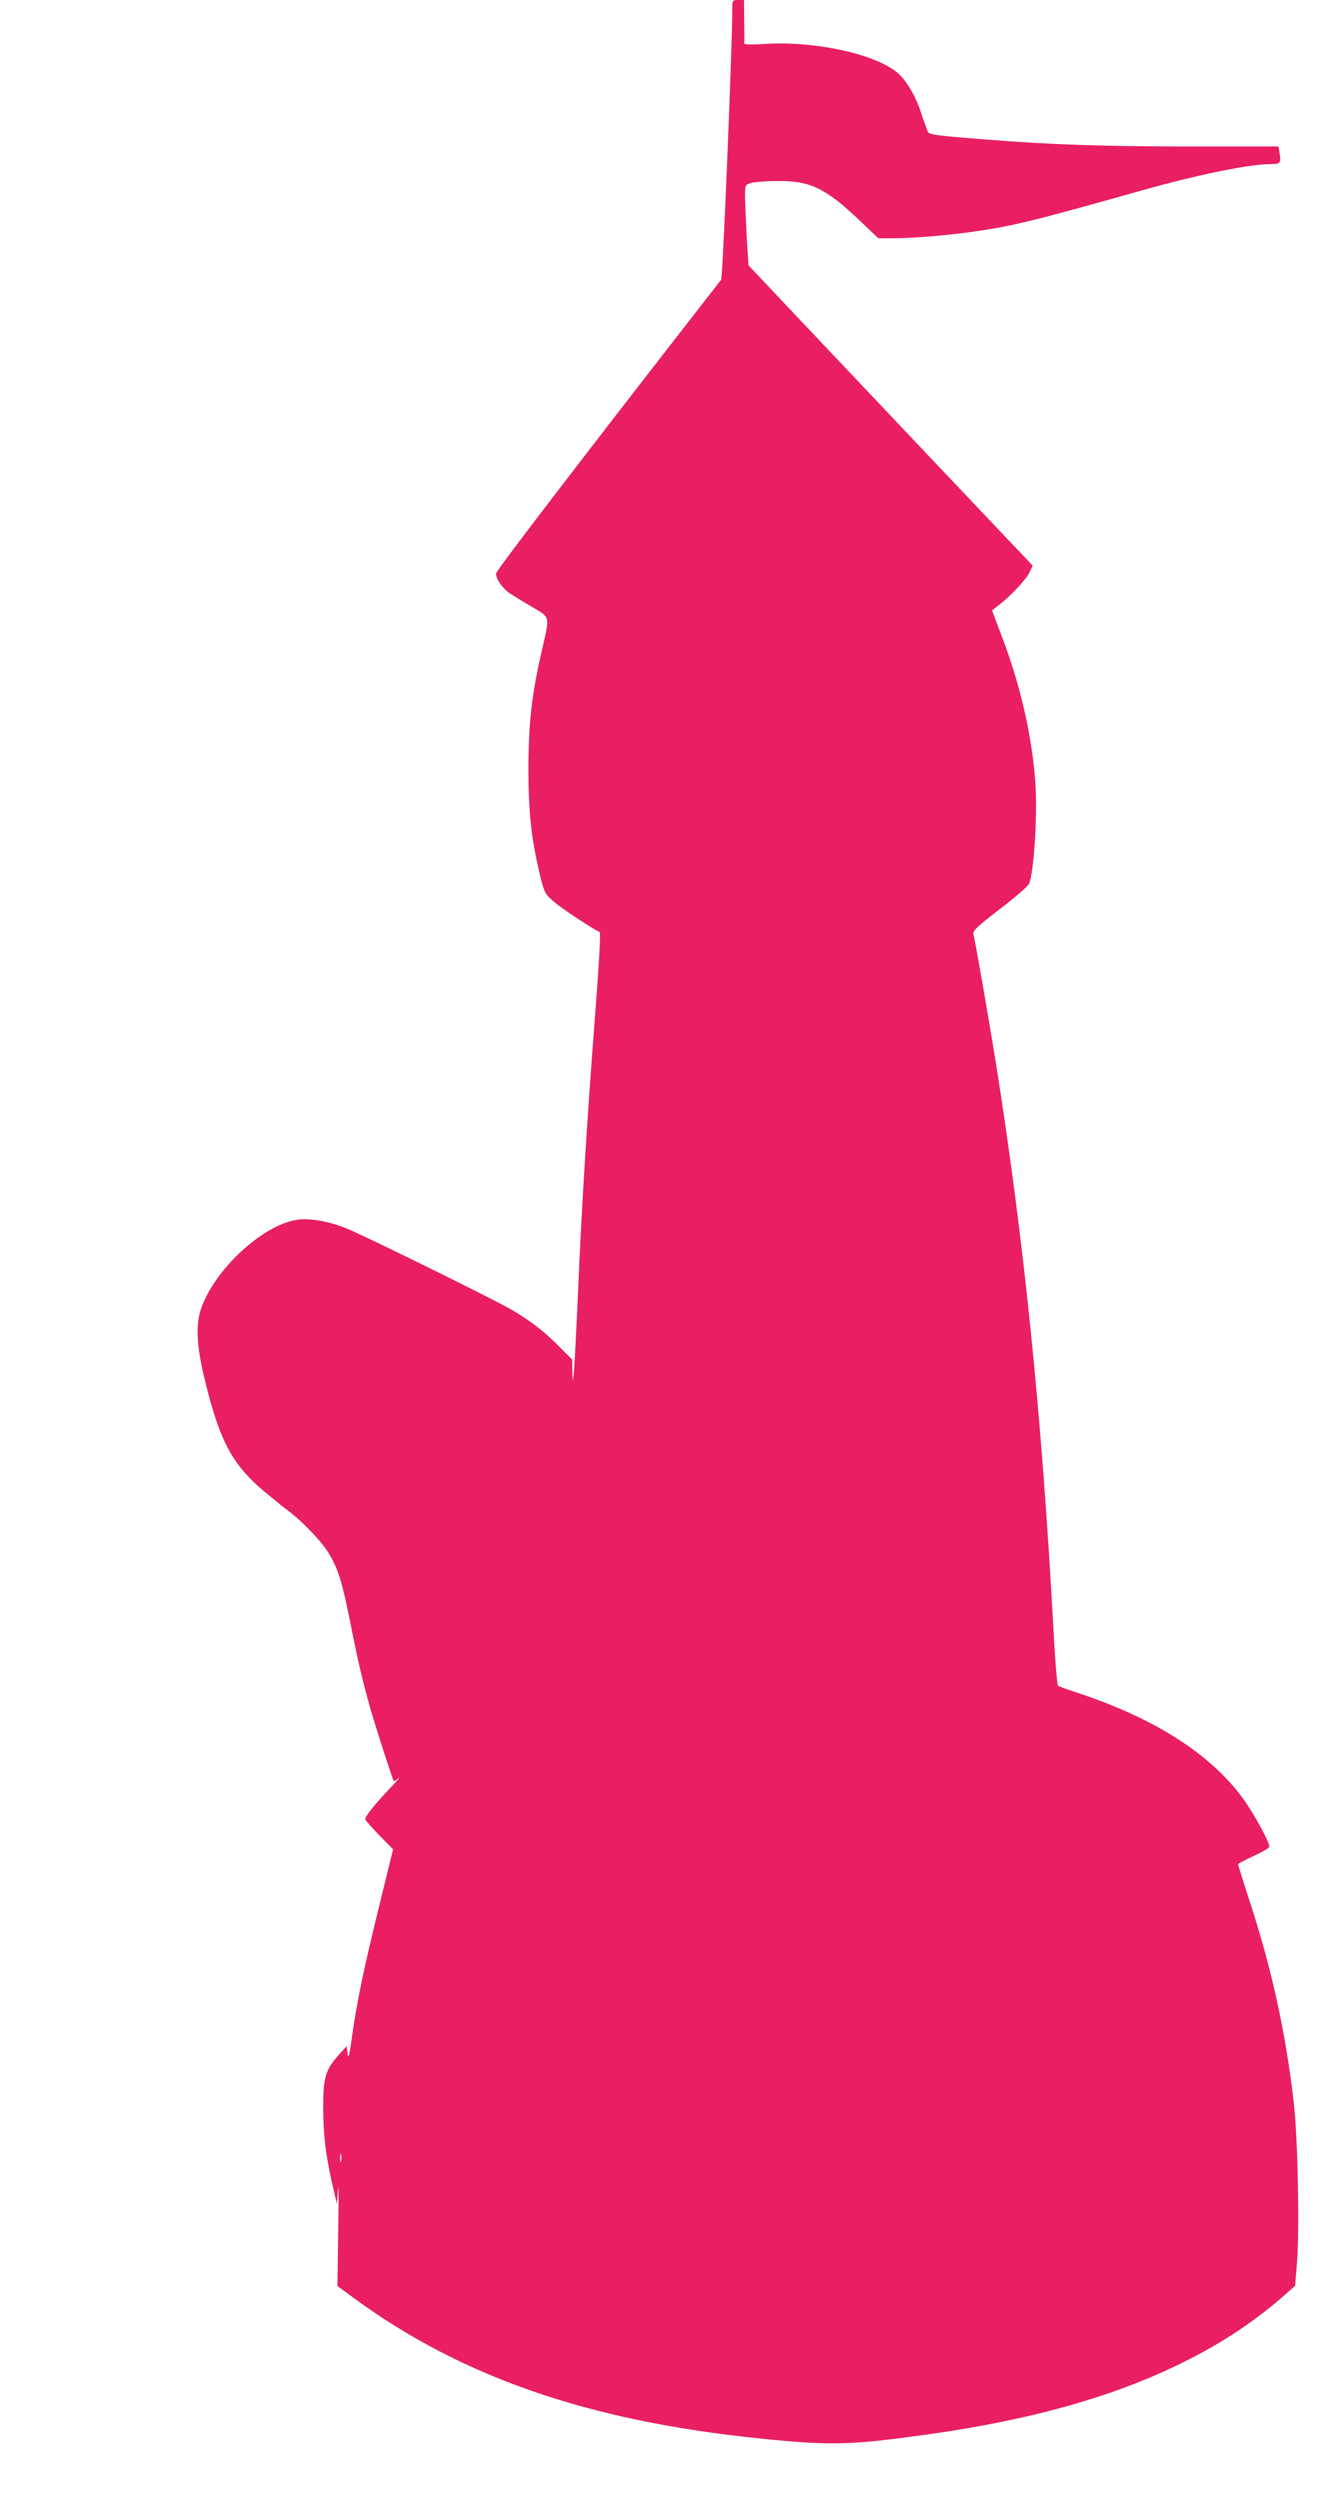 <?xml version="1.0" standalone="no"?>
<!DOCTYPE svg PUBLIC "-//W3C//DTD SVG 20010904//EN"
 "http://www.w3.org/TR/2001/REC-SVG-20010904/DTD/svg10.dtd">
<svg version="1.0" xmlns="http://www.w3.org/2000/svg"
 width="678pt" height="1280pt" viewBox="0 0 678 1280"
 preserveAspectRatio="xMidYMid meet">
<g transform="translate(0,1280) scale(0.1,-0.1)"
fill="#e91e63" stroke="none">
<path d="M3750 12743 c-2 -227 -49 -1365 -57 -1375 -704 -904 -1153 -1490
-1153 -1505 0 -28 33 -76 71 -101 19 -13 70 -44 114 -70 94 -55 91 -43 51
-217 -53 -231 -69 -371 -70 -605 0 -229 14 -361 59 -550 22 -89 26 -98 69
-135 39 -35 211 -148 237 -157 6 -2 -5 -192 -26 -458 -40 -521 -69 -994 -85
-1390 -7 -151 -15 -320 -19 -375 -7 -91 -8 -94 -10 -33 l-1 67 -70 70 c-74 74
-138 124 -235 182 -76 46 -756 381 -850 419 -89 36 -184 53 -249 45 -177 -23
-428 -254 -497 -458 -28 -82 -22 -195 21 -367 79 -323 145 -440 328 -587 26
-21 49 -40 52 -43 3 -3 23 -18 45 -35 72 -53 173 -159 209 -219 49 -82 70
-150 116 -385 38 -189 55 -260 97 -411 19 -68 114 -364 119 -369 2 -2 14 4 26
15 13 10 -11 -17 -53 -61 -73 -77 -119 -136 -119 -150 0 -4 32 -40 71 -81 l72
-73 -72 -293 c-81 -332 -111 -476 -138 -663 -14 -101 -19 -121 -23 -91 l-5 39
-39 -43 c-70 -78 -81 -116 -81 -275 1 -150 15 -258 58 -437 l12 -53 6 75 c3
41 4 -53 1 -210 l-4 -285 83 -61 c551 -404 1199 -629 2074 -719 369 -38 461
-36 865 20 530 74 960 195 1312 371 201 100 365 209 526 351 l44 39 10 124
c13 165 4 639 -17 815 -40 352 -113 686 -225 1028 -33 101 -60 187 -60 191 0
4 36 23 80 43 44 20 80 41 80 48 0 26 -84 178 -139 252 -171 230 -461 412
-866 543 -38 12 -73 26 -77 29 -5 4 -15 130 -23 281 -60 1104 -150 1991 -295
2906 -35 218 -101 597 -115 661 -4 17 18 39 136 129 77 59 144 117 149 129 26
70 44 363 31 530 -18 234 -77 491 -172 740 l-49 130 38 29 c62 49 136 129 154
165 l16 35 -237 250 c-131 138 -459 484 -728 769 l-490 518 -9 142 c-4 78 -8
171 -9 206 0 63 1 65 30 74 17 5 77 10 135 10 167 3 249 -37 422 -202 l96 -91
78 0 c103 0 289 16 423 36 189 27 295 53 866 214 275 77 536 130 644 130 47 0
52 6 44 53 l-6 37 -440 0 c-452 0 -728 9 -1062 36 -242 19 -284 24 -293 38 -3
6 -19 49 -34 95 -30 93 -81 177 -130 215 -123 94 -424 157 -671 141 -59 -4
-107 -3 -106 2 1 4 1 56 0 116 l-1 107 -30 0 c-30 0 -30 0 -30 -57z m-2003
-11010 c-3 -10 -5 -2 -5 17 0 19 2 27 5 18 2 -10 2 -26 0 -35z"/>
</g>
</svg>
